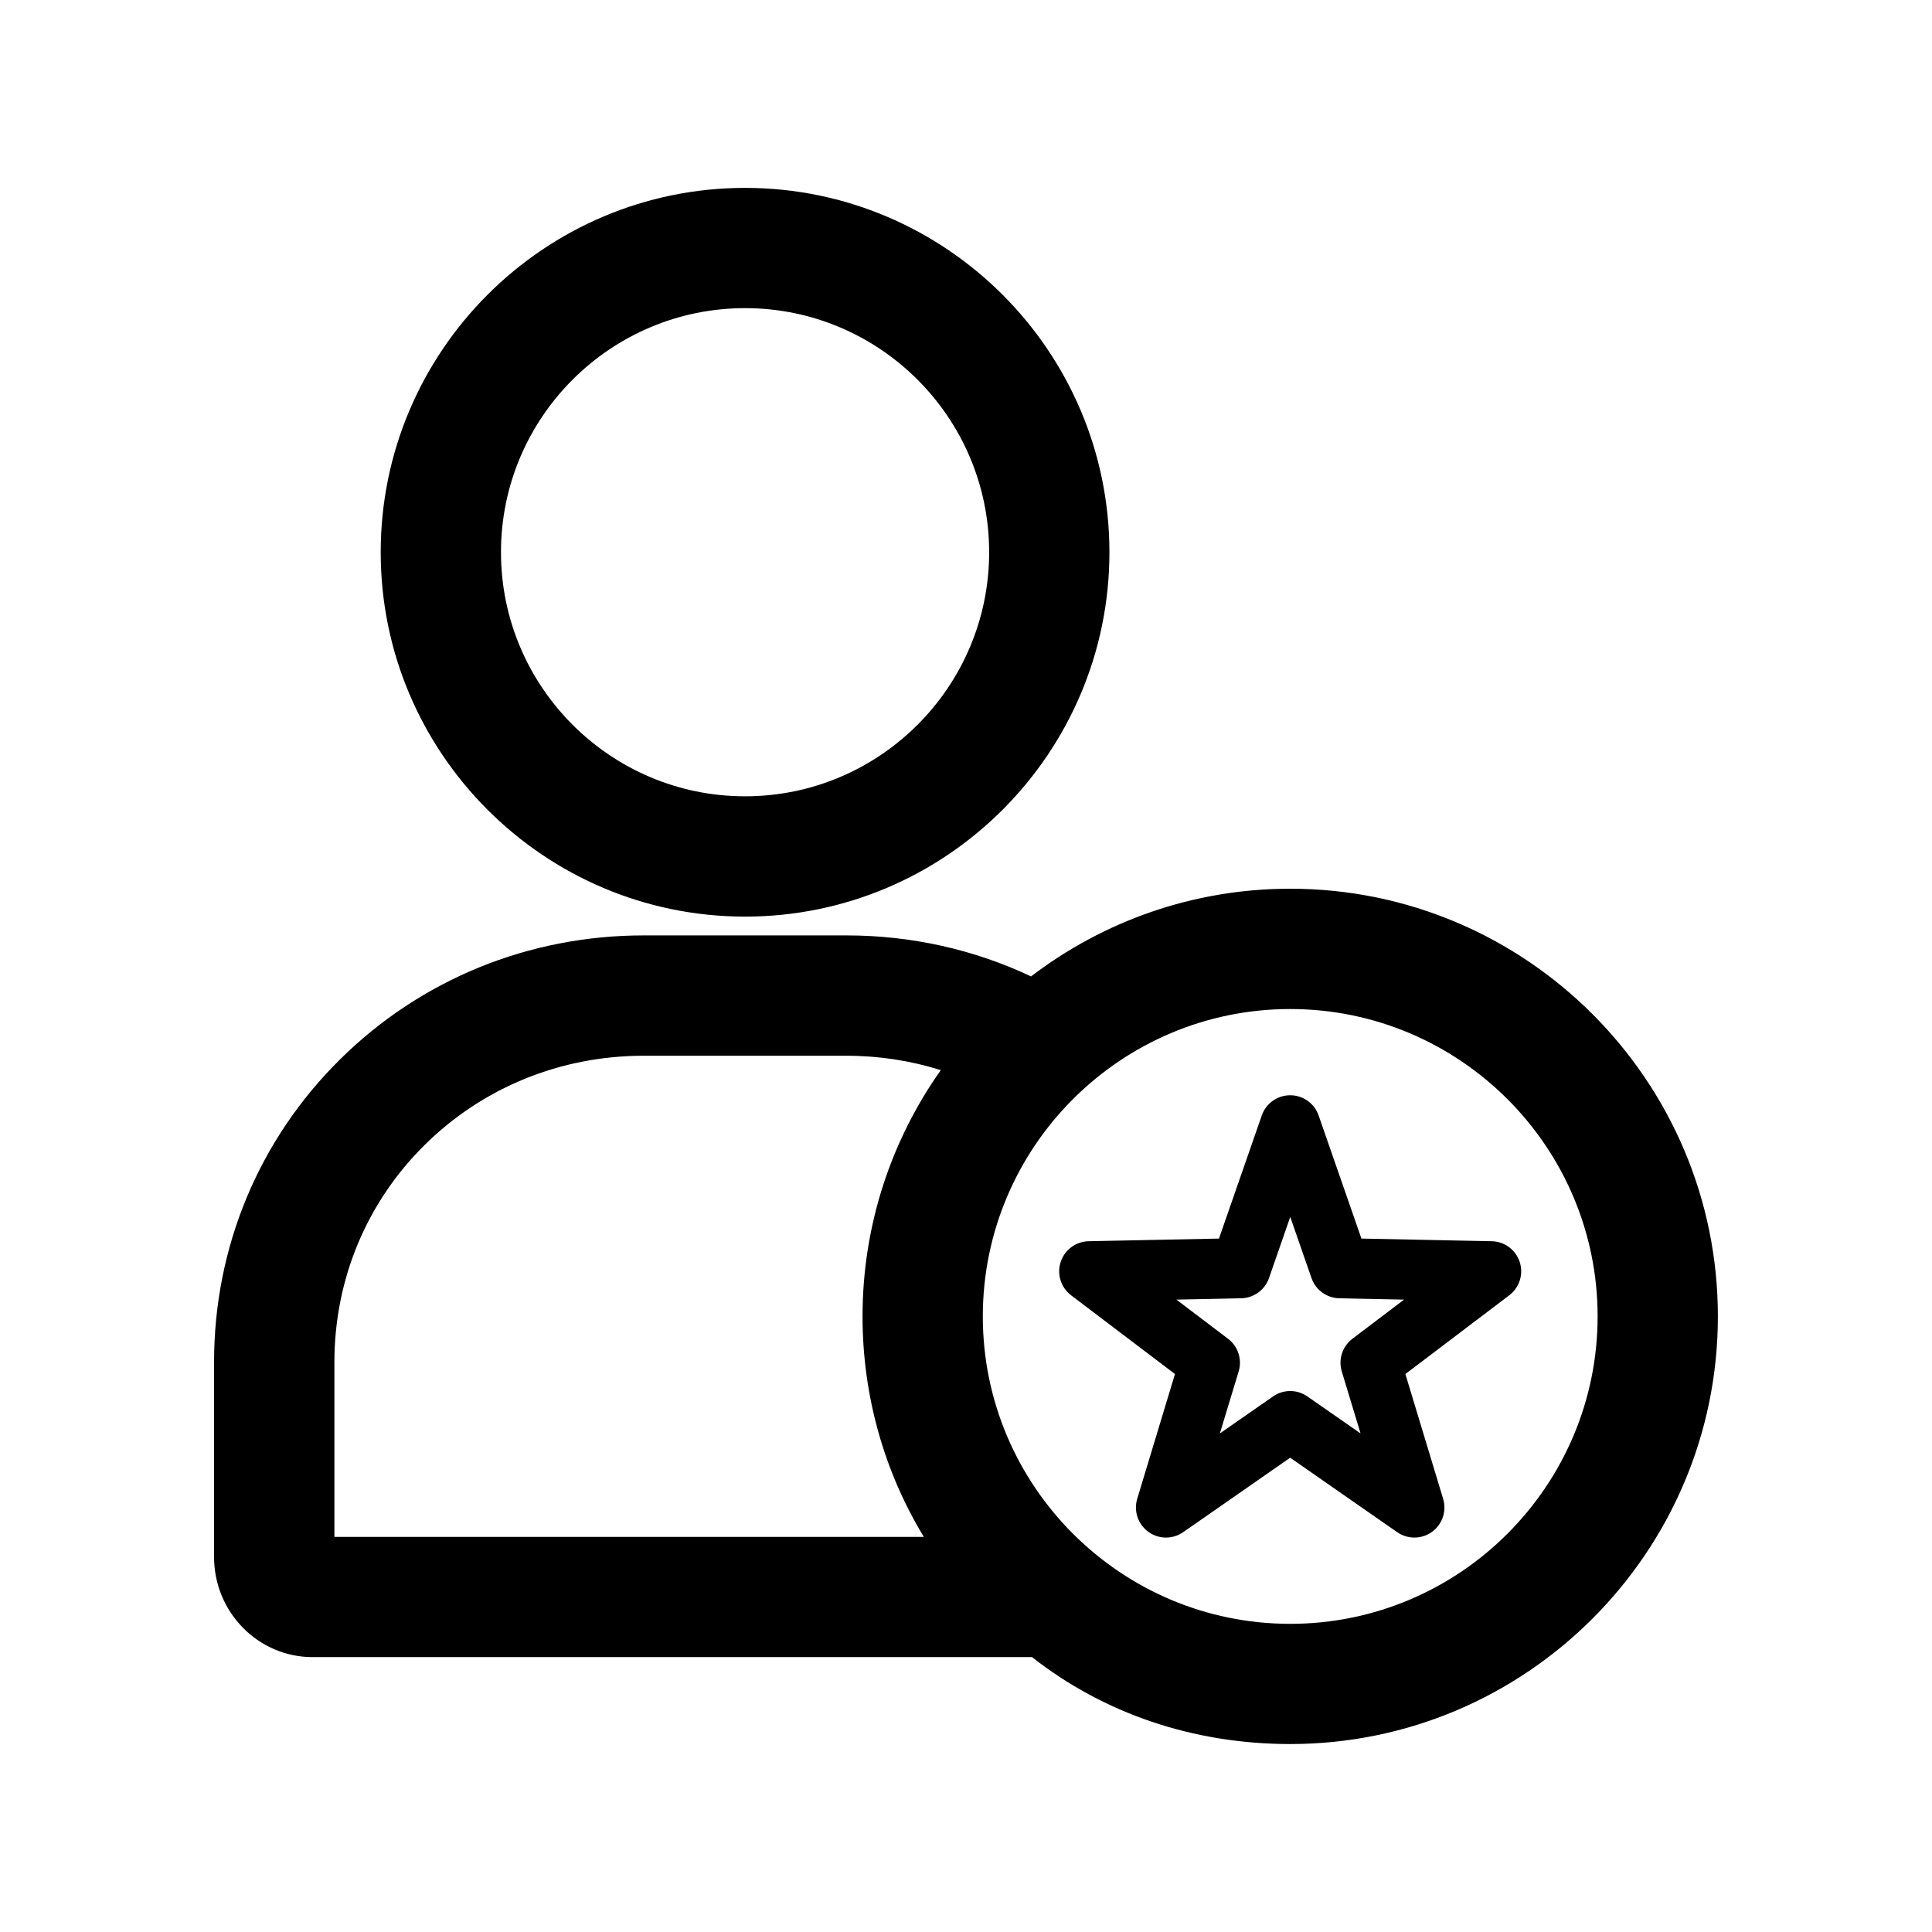 <?xml version="1.0" encoding="UTF-8"?>
<!-- Uploaded to: ICON Repo, www.svgrepo.com, Generator: ICON Repo Mixer Tools -->
<svg fill="#000000" width="800px" height="800px" version="1.1" viewBox="144 144 512 512" xmlns="http://www.w3.org/2000/svg">
 <path d="m341.45 386.91c53.242 0 96.559-43.32 96.559-96.559 0-53.242-43.32-96.559-96.559-96.559-53.242 0-96.559 43.32-96.559 96.559-0.004 53.238 43.316 96.559 96.559 96.559zm0-161.25c35.664 0 64.684 29.016 64.684 64.684 0 35.672-29.016 64.684-64.684 64.684-35.672 0-64.684-29.023-64.684-64.684-0.004-35.672 29.02-64.684 64.684-64.684zm144.47 153.86c-25.801 0-49.605 8.672-68.68 23.238-15.051-7.106-31.676-10.867-48.941-10.867h-53.699c-30.48 0-59.062 11.668-80.492 32.863-21.52 21.285-33.379 49.777-33.379 80.223v51.633c0 14.637 11.703 26.539 26.09 26.539h190.68c19.027 14.941 42.734 23.039 68.418 23.039 62.5 0 113.34-50.848 113.34-113.34-0.004-62.488-50.836-113.33-113.33-113.33zm-253.3 171.77v-46.297c0-21.863 8.492-42.312 23.914-57.559 15.422-15.25 36.039-23.652 58.074-23.652h53.699c8.637 0 17.047 1.312 25.012 3.816-13.055 18.469-20.738 40.988-20.738 65.27 0 21.359 5.938 41.484 16.246 58.426zm253.3 23.043c-44.922 0-81.465-36.543-81.465-81.465s36.543-81.465 81.465-81.465 81.465 36.543 81.465 81.465c-0.004 44.918-36.547 81.465-81.465 81.465zm60.824-95.887c-1.051-3.231-4.019-5.434-7.414-5.508l-34.539-0.703-11.344-32.629c-1.117-3.203-4.137-5.352-7.531-5.352-3.391 0-6.414 2.148-7.531 5.352l-11.344 32.629-34.539 0.703c-3.391 0.07-6.371 2.277-7.414 5.508-1.051 3.231 0.062 6.766 2.762 8.816l27.531 20.871-10.004 33.062c-0.98 3.246 0.199 6.766 2.941 8.754 2.742 1.996 6.449 2.035 9.238 0.09l28.355-19.73 28.355 19.73c1.367 0.953 2.961 1.43 4.551 1.43 1.645 0 3.293-0.504 4.688-1.52 2.742-1.996 3.922-5.508 2.941-8.754l-10.004-33.062 27.531-20.871c2.707-2.051 3.82-5.586 2.769-8.816zm-44.344 20.34c-2.652 2.016-3.777 5.469-2.816 8.656l4.977 16.43-14.09-9.805c-1.367-0.953-2.961-1.43-4.551-1.43-1.594 0-3.184 0.477-4.551 1.43l-14.09 9.805 4.977-16.43c0.961-3.195-0.152-6.648-2.816-8.656l-13.676-10.375 17.164-0.352c3.328-0.07 6.269-2.203 7.367-5.352l5.633-16.211 5.633 16.211c1.098 3.148 4.031 5.281 7.367 5.352l17.164 0.352z"/>
</svg>